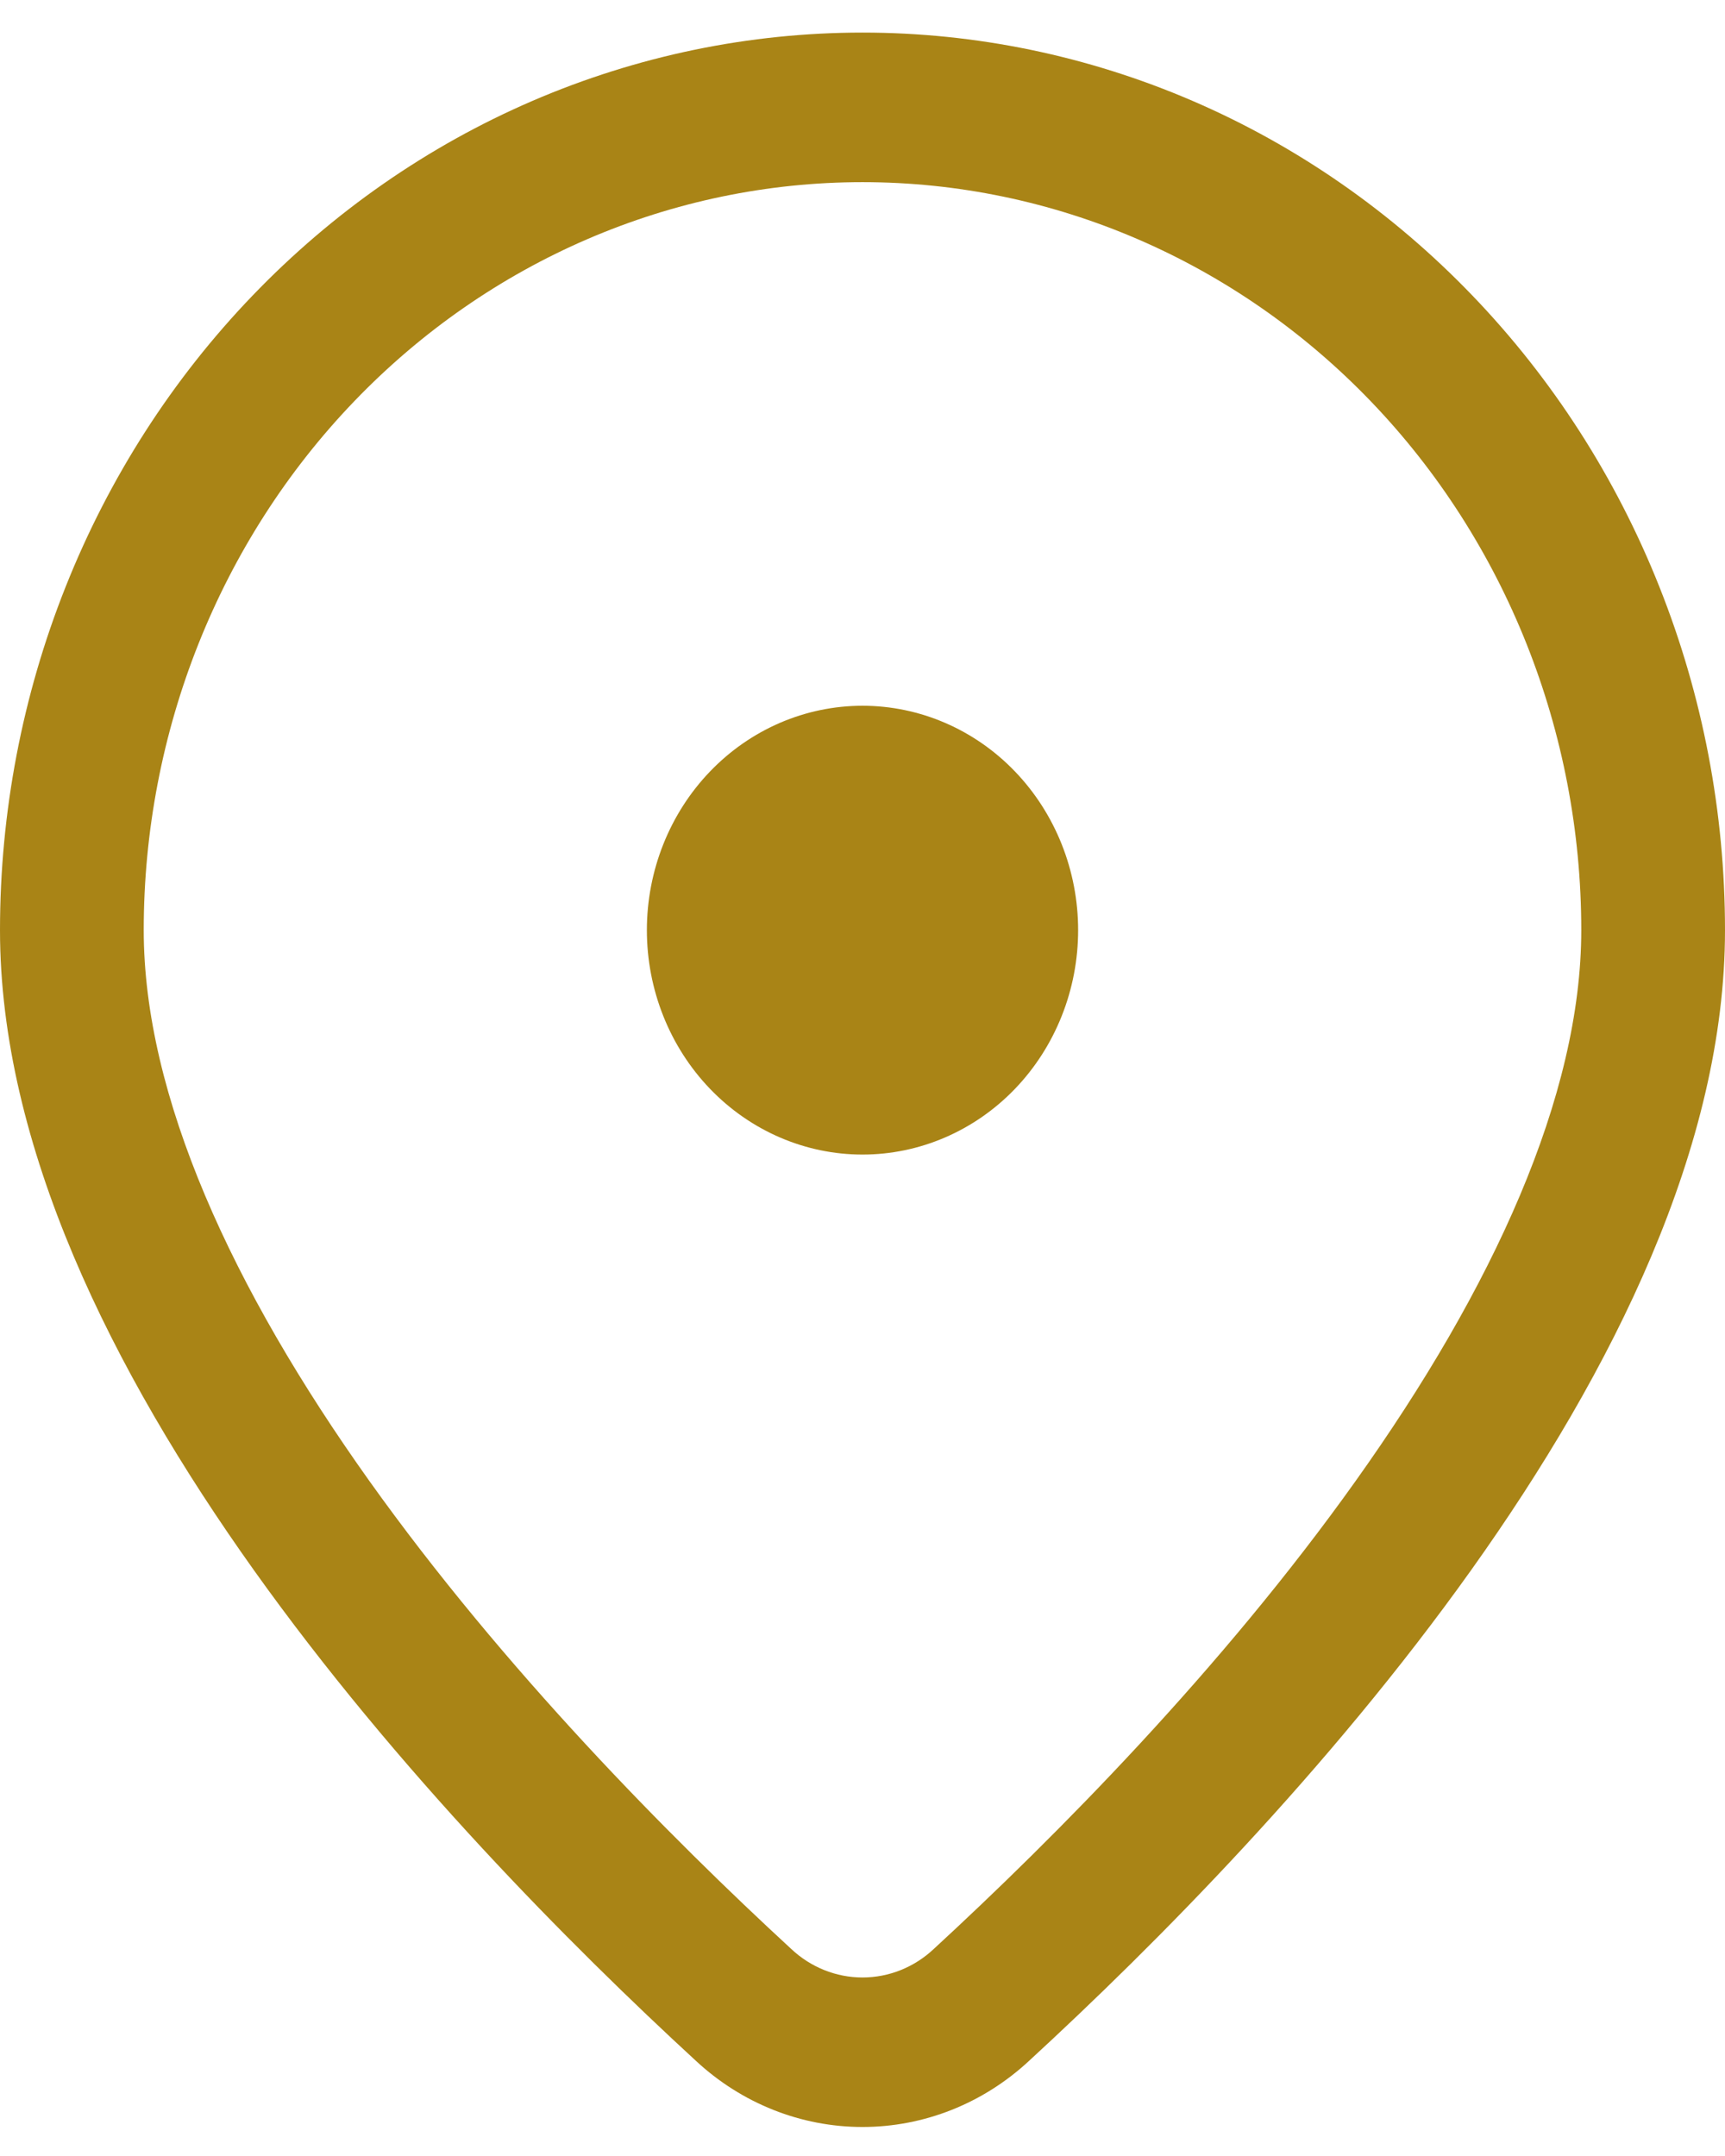 <?xml version="1.0" encoding="UTF-8"?> <svg xmlns="http://www.w3.org/2000/svg" width="28" height="35" viewBox="0 0 28 35" fill="none"><path d="M17.5 15.1C17.5 14.134 17.131 13.207 16.475 12.524C15.819 11.841 14.928 11.457 14 11.457C13.072 11.457 12.181 11.841 11.525 12.524C10.869 13.207 10.5 14.134 10.5 15.1C10.5 16.066 10.869 16.993 11.525 17.676C12.181 18.359 13.072 18.743 14 18.743C14.928 18.743 15.819 18.359 16.475 17.676C17.131 16.993 17.5 16.066 17.5 15.1ZM28 15.1C28 22.08 20.774 29.71 16.704 33.455C15.96 34.147 14.998 34.529 14 34.529C13.002 34.529 12.04 34.147 11.296 33.455C7.226 29.71 0 22.08 0 15.1C-2.73959e-08 13.187 0.362 11.292 1.066 9.524C1.769 7.756 2.8 6.15 4.101 4.797C5.401 3.444 6.944 2.37 8.642 1.638C10.341 0.906 12.162 0.529 14 0.529C15.838 0.529 17.659 0.906 19.358 1.638C21.056 2.37 22.599 3.444 23.899 4.797C25.2 6.15 26.231 7.756 26.934 9.524C27.638 11.292 28 13.187 28 15.1ZM25.667 15.1C25.667 11.88 24.438 8.791 22.25 6.514C20.062 4.237 17.094 2.957 14 2.957C10.906 2.957 7.938 4.237 5.75 6.514C3.562 8.791 2.333 11.88 2.333 15.1C2.333 17.791 3.768 20.916 5.997 24.044C8.176 27.099 10.866 29.817 12.84 31.636C13.158 31.936 13.571 32.102 14 32.102C14.429 32.102 14.842 31.936 15.16 31.636C17.134 29.817 19.826 27.102 22.003 24.044C24.232 20.916 25.667 17.791 25.667 15.1Z" fill="#A98416"></path></svg> 